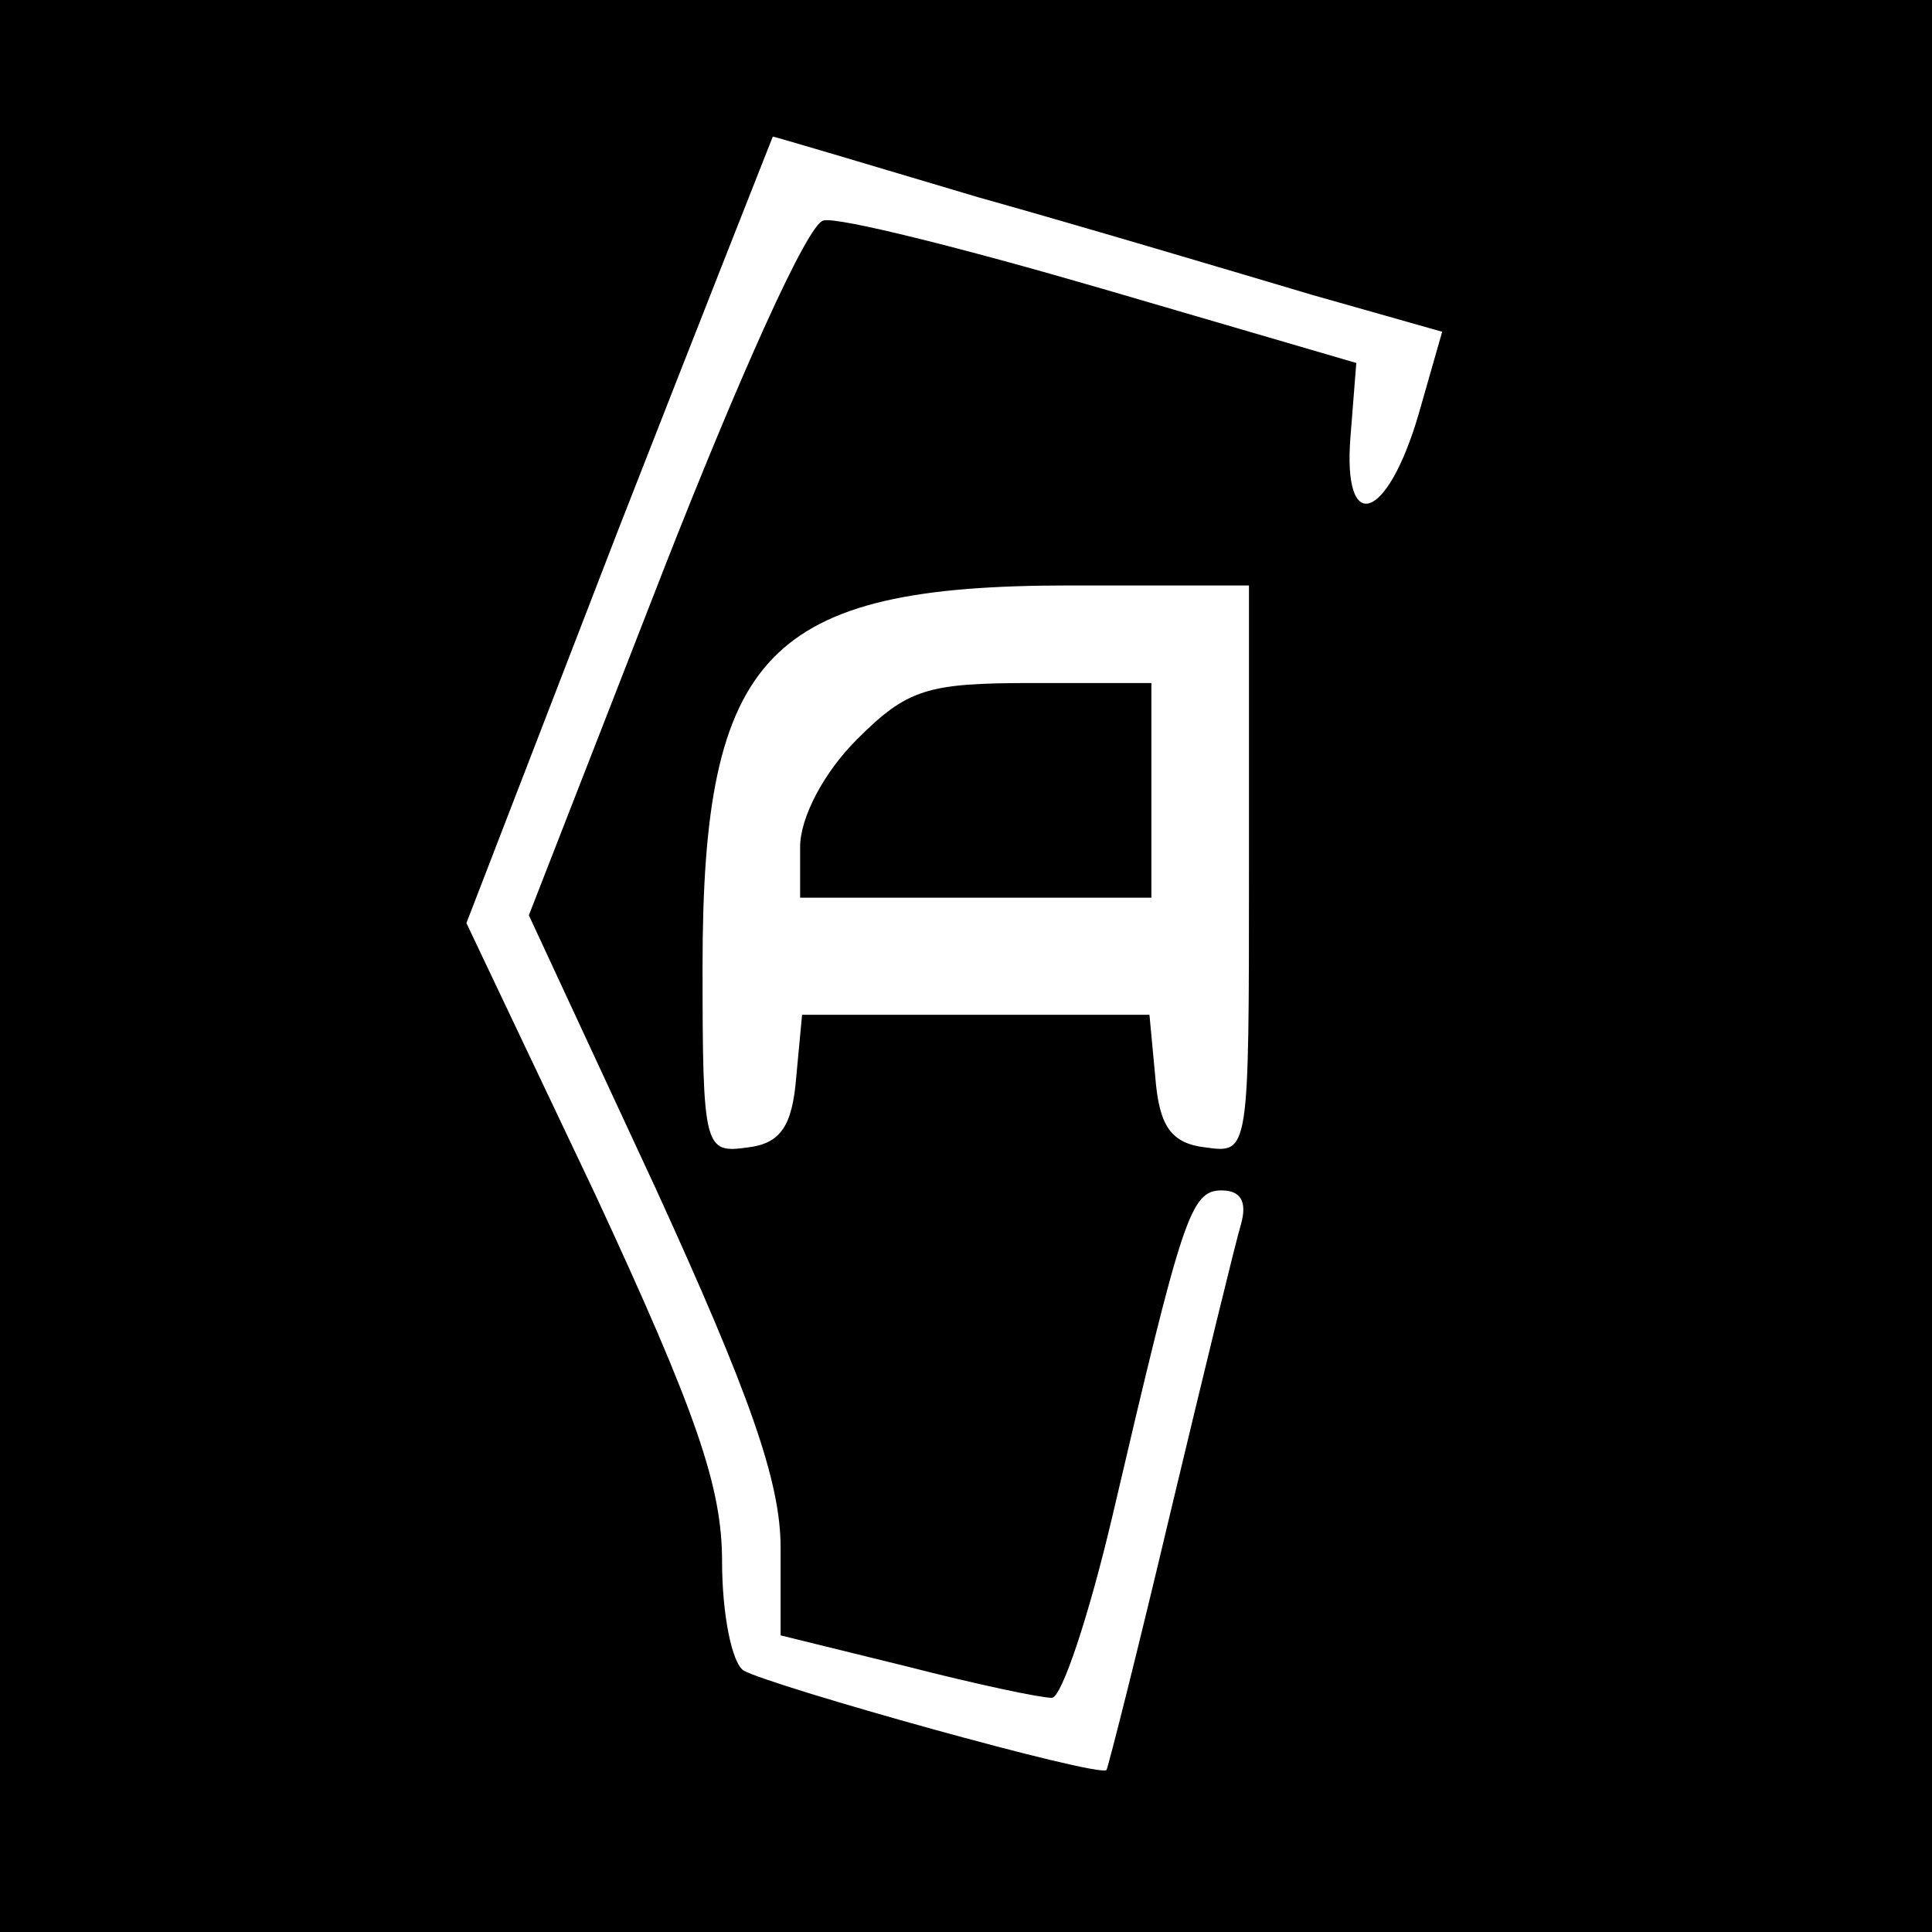 <?xml version="1.0" standalone="no"?>
<!DOCTYPE svg PUBLIC "-//W3C//DTD SVG 20010904//EN"
 "http://www.w3.org/TR/2001/REC-SVG-20010904/DTD/svg10.dtd">
<svg version="1.0" xmlns="http://www.w3.org/2000/svg"
 width="99pt" height="99pt" viewBox="0 0 99 99"
 preserveAspectRatio="xMidYMid meet">
<g transform="translate(0,99) scale(0.1,-0.1)"
fill="#000000" stroke="none">
<path d="M0 495 l0 -495 495 0 495 0 0 495 0 495 -495 0 -495 0 0 -495z m501
394 c57 -16 134 -39 171 -50 l67 -19 -12 -42 c-16 -55 -39 -63 -35 -12 l3 38
-130 38 c-72 21 -136 37 -143 35 -8 -1 -44 -82 -82 -179 l-69 -177 65 -140
c48 -105 64 -150 64 -184 l0 -45 65 -16 c35 -9 68 -16 74 -16 5 0 19 42 31 93
36 154 40 167 56 167 10 0 13 -6 10 -17 -3 -10 -19 -76 -36 -147 -17 -72 -32
-131 -33 -133 -4 -4 -172 43 -186 51 -6 4 -11 29 -11 56 0 38 -13 76 -65 188
l-66 139 78 202 c43 110 79 201 79 201 1 0 48 -14 105 -31z m139 -345 c0 -145
0 -145 -22 -142 -18 2 -24 11 -26 36 l-3 32 -89 0 -89 0 -3 -32 c-2 -25 -8
-34 -25 -36 -22 -3 -23 -1 -23 93 0 160 33 195 188 195 l92 0 0 -146z"/>
<path d="M439 611 c-17 -17 -29 -40 -29 -55 l0 -26 90 0 90 0 0 55 0 55 -61 0
c-54 0 -64 -3 -90 -29z"/>
</g>
</svg>
